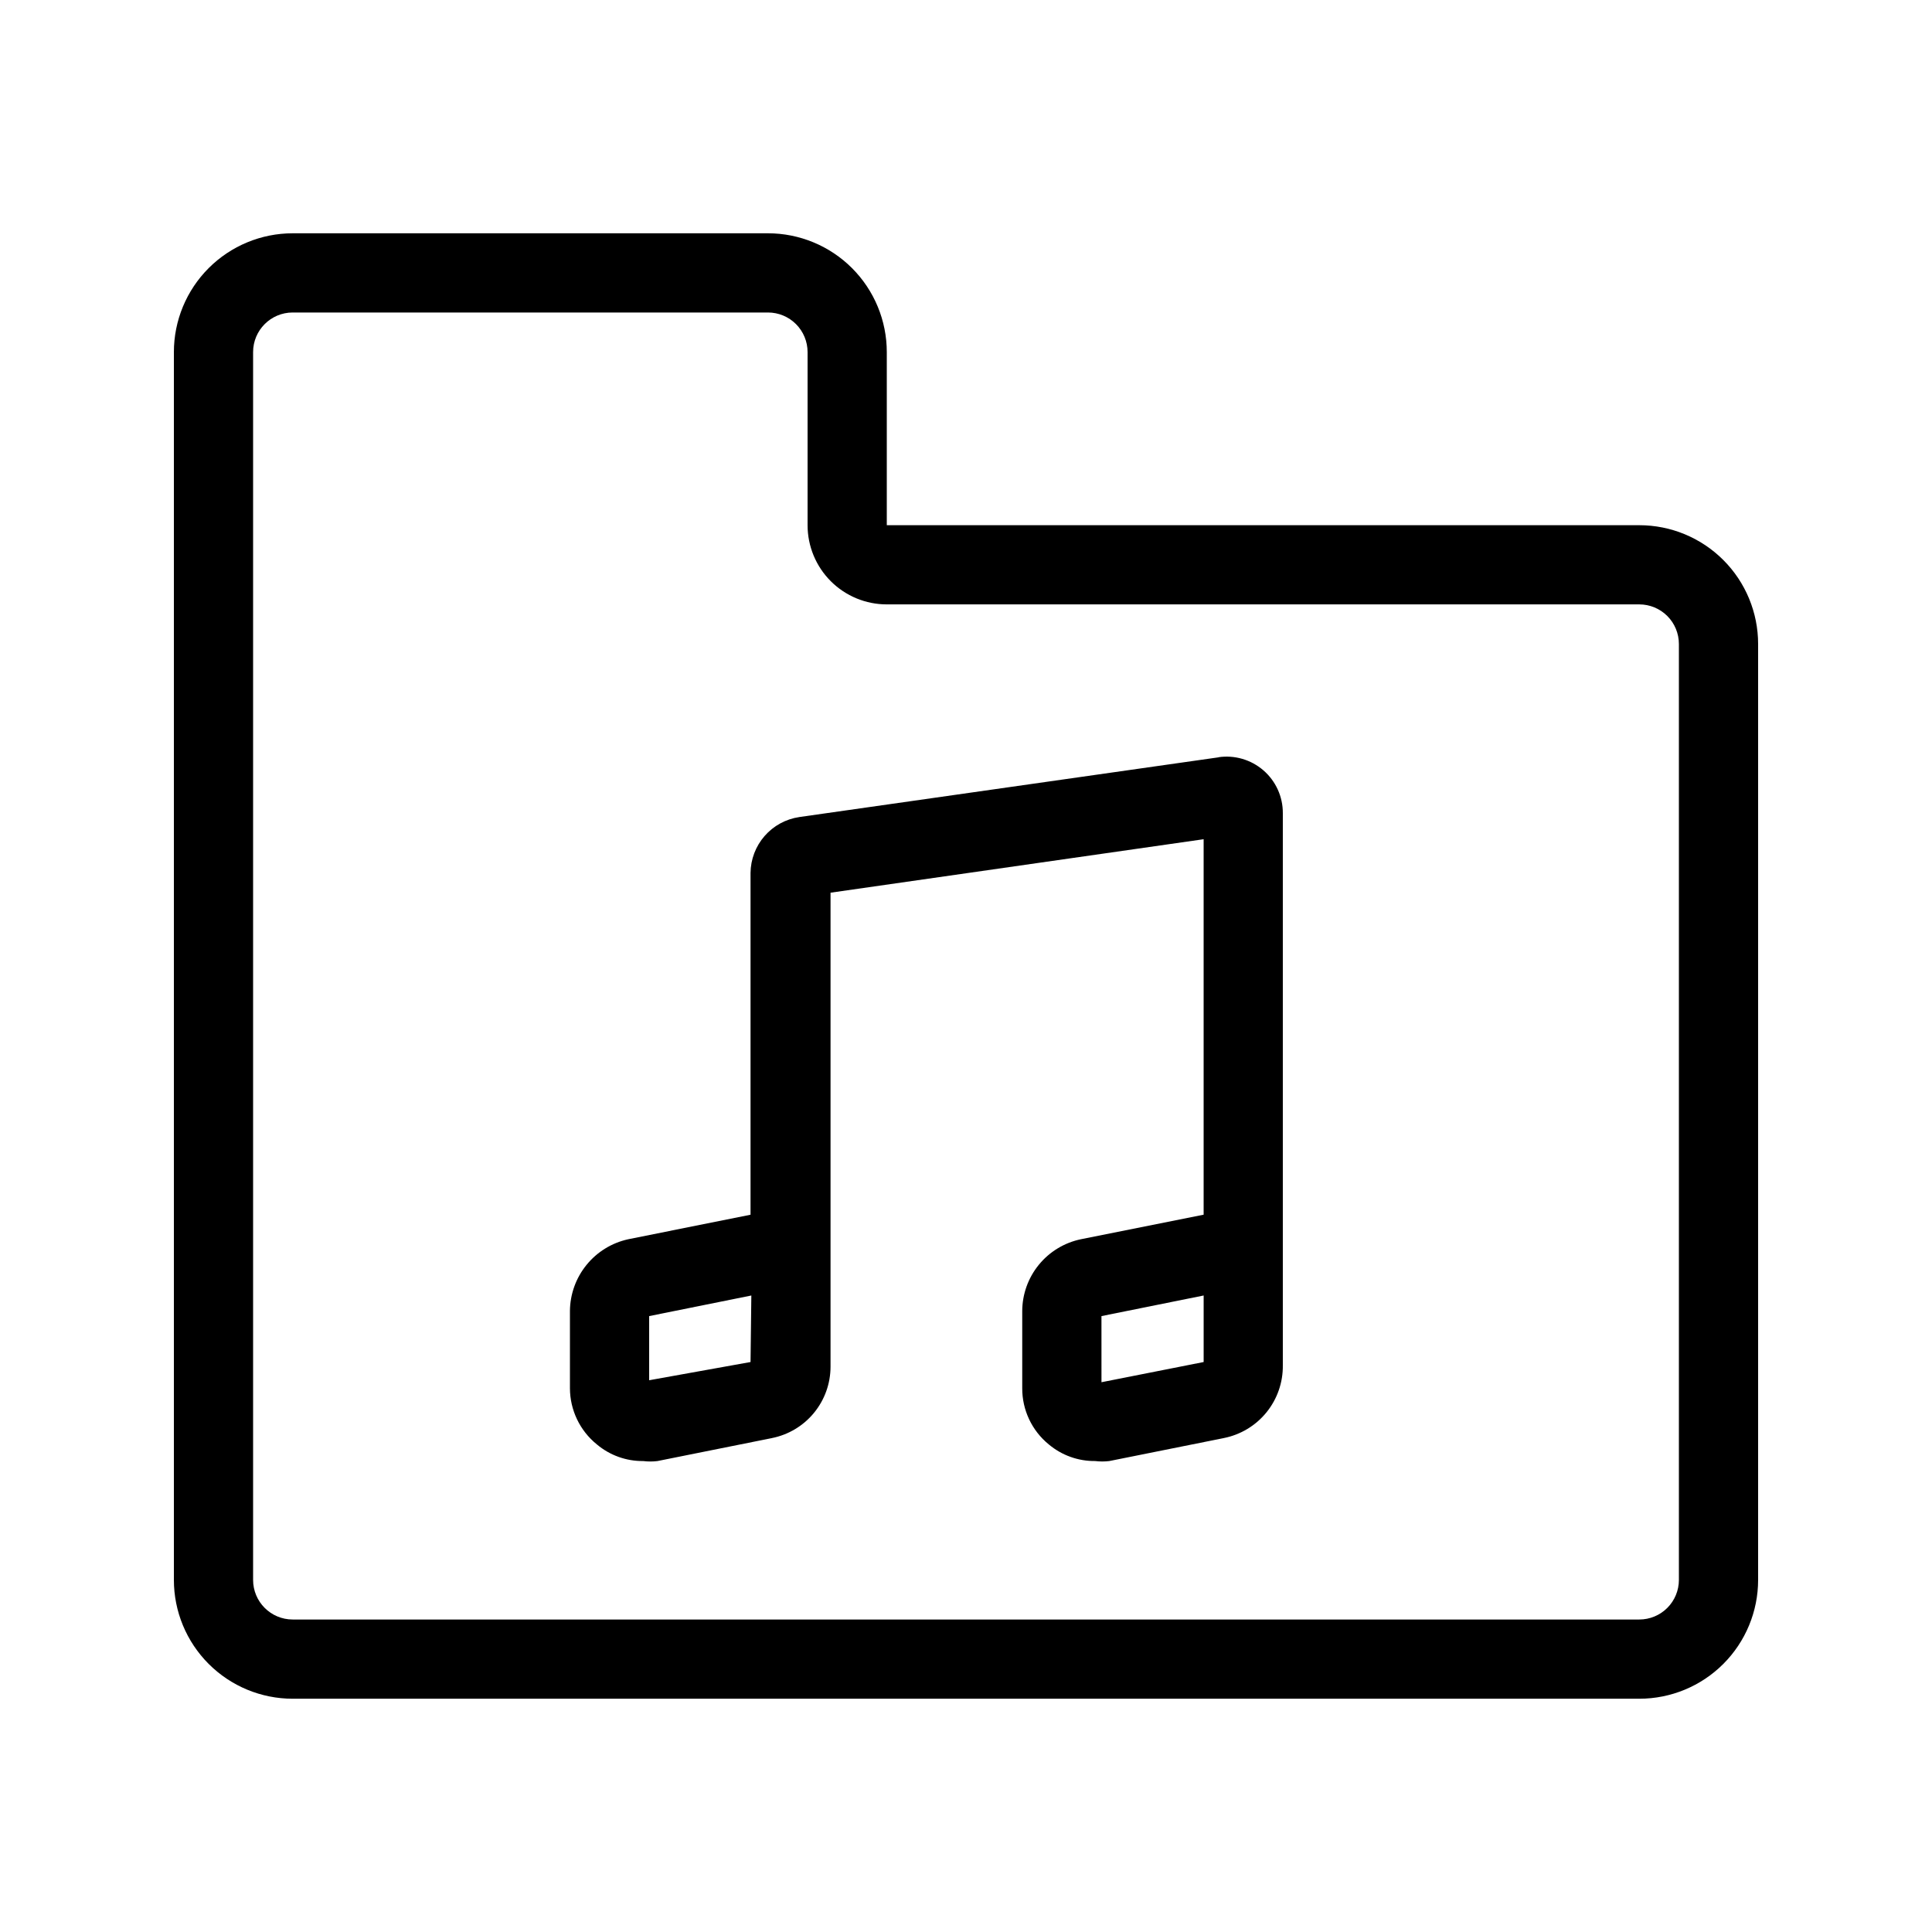 <?xml version="1.0" encoding="UTF-8"?>
<!-- Uploaded to: ICON Repo, www.svgrepo.com, Generator: ICON Repo Mixer Tools -->
<svg fill="#000000" width="800px" height="800px" version="1.1" viewBox="144 144 512 512" xmlns="http://www.w3.org/2000/svg">
 <g>
  <path d="m467.07 344.68-111.26 15.848v0.004c-3.559 0.523-6.816 2.301-9.184 5.016-2.367 2.715-3.688 6.184-3.727 9.781v90.582l-32.434 6.508h0.004c-4.344 0.949-8.238 3.348-11.039 6.801-2.805 3.449-4.352 7.75-4.391 12.195v20.469c0.012 5.789 2.633 11.266 7.137 14.902 3.434 2.891 7.793 4.453 12.281 4.41 1.254 0.156 2.523 0.156 3.777 0l30.332-6.086v-0.004c4.375-0.871 8.309-3.227 11.141-6.672s4.383-7.762 4.394-12.219v-125.64l98.875-14.172v99.504l-32.539 6.508c-4.371 0.91-8.301 3.297-11.125 6.754-2.828 3.457-4.383 7.777-4.41 12.242v20.469c-0.027 5.773 2.555 11.254 7.031 14.902 3.438 2.891 7.793 4.453 12.281 4.41 1.254 0.156 2.523 0.156 3.781 0l30.332-6.086v-0.004c4.453-0.883 8.457-3.297 11.312-6.824 2.859-3.527 4.387-7.945 4.324-12.488v-146.31c0.02-4.348-1.863-8.488-5.152-11.332s-7.652-4.109-11.953-3.469zm-124.17 160.27-26.867 4.828v-17l27.078-5.457zm120.08 0-27.078 5.352-0.004-17.523 27.082-5.461z"/>
  <path d="m578.43 283.18h-199.42v-45.867c0-8.352-3.32-16.359-9.223-22.266-5.906-5.902-13.914-9.223-22.266-9.223h-125.95c-8.352 0-16.359 3.32-22.266 9.223-5.906 5.906-9.223 13.914-9.223 22.266v325.38c0 8.352 3.316 16.359 9.223 22.266s13.914 9.223 22.266 9.223h356.86c8.352 0 16.363-3.316 22.266-9.223 5.906-5.906 9.223-13.914 9.223-22.266v-248.02c0-8.348-3.316-16.359-9.223-22.266-5.902-5.902-13.914-9.223-22.266-9.223zm10.496 279.51c0 2.785-1.105 5.453-3.074 7.422s-4.637 3.074-7.422 3.074h-356.86c-5.797 0-10.496-4.699-10.496-10.496v-325.38c0-5.797 4.699-10.496 10.496-10.496h125.95c2.781 0 5.453 1.105 7.422 3.074s3.074 4.641 3.074 7.422v45.867c0 5.57 2.211 10.91 6.148 14.844 3.934 3.938 9.273 6.148 14.844 6.148h199.42c2.785 0 5.453 1.109 7.422 3.074 1.969 1.969 3.074 4.641 3.074 7.422z"/>
 </g>
</svg>